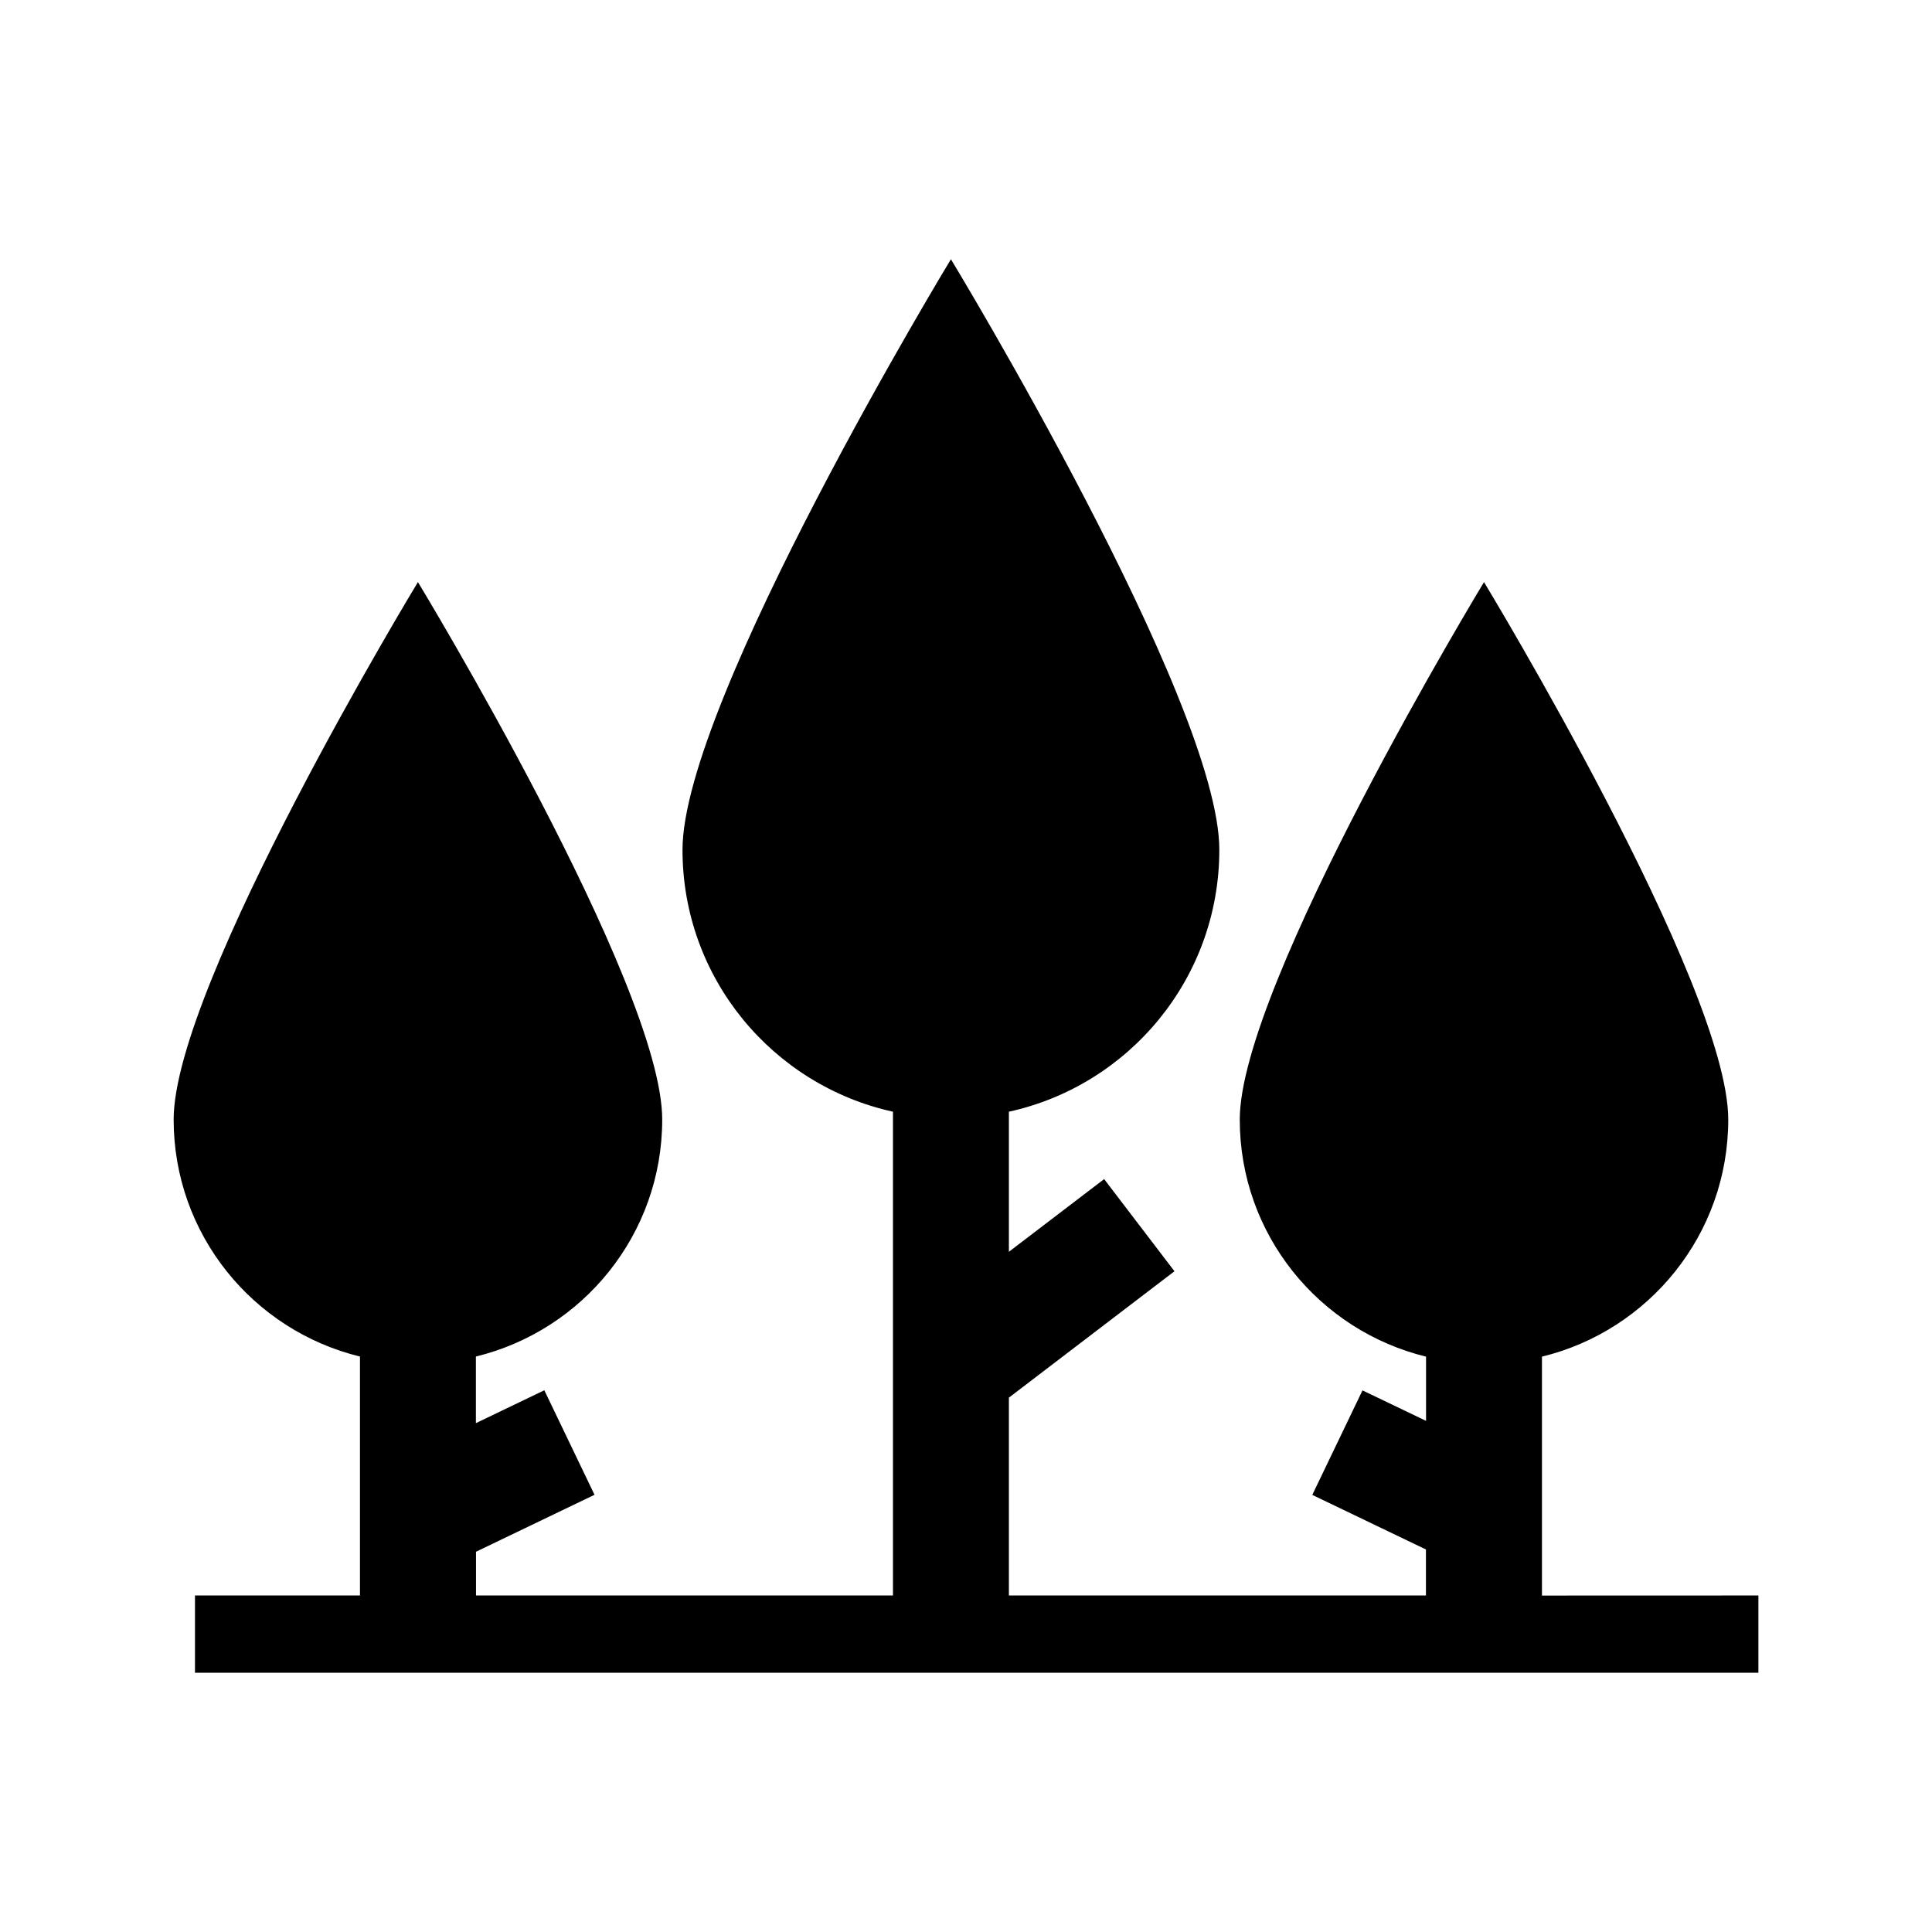 <?xml version="1.0" encoding="utf-8"?>
<!-- Generator: Adobe Illustrator 16.0.4, SVG Export Plug-In . SVG Version: 6.00 Build 0)  -->
<!DOCTYPE svg PUBLIC "-//W3C//DTD SVG 1.1//EN" "http://www.w3.org/Graphics/SVG/1.1/DTD/svg11.dtd">
<svg version="1.1" id="Layer_1" xmlns="http://www.w3.org/2000/svg" xmlns:xlink="http://www.w3.org/1999/xlink" x="0px" y="0px"
	 width="50px" height="50px" viewBox="0 0 50 50" enable-background="new 0 0 50 50" xml:space="preserve">
<path d="M45.507,41.291v2H5.046v-2h4.27v-6.184c-2.766-0.674-4.822-3.16-4.822-6.135c0-3.49,6.322-13.908,6.322-13.908
	s6.322,10.418,6.322,13.908c0,2.975-2.057,5.461-4.822,6.135v1.724l1.771-0.851l1.299,2.705l-3.067,1.474v1.132H23.11v-12.52
	c-3.115-0.686-5.447-3.457-5.447-6.779c0-3.836,6.947-15.283,6.947-15.283s6.946,11.447,6.946,15.283
	c0,3.322-2.331,6.095-5.446,6.779v3.625l2.465-1.881l1.82,2.385l-4.285,3.271v5.119h10.793V40.1l-2.941-1.412l1.299-2.705
	l1.645,0.789v-1.662c-2.767-0.676-4.821-3.161-4.821-6.137c0-3.49,6.321-13.908,6.321-13.908s6.321,10.418,6.321,13.908
	c0,2.976-2.056,5.463-4.821,6.137v6.183L45.507,41.291L45.507,41.291z"/>
</svg>

